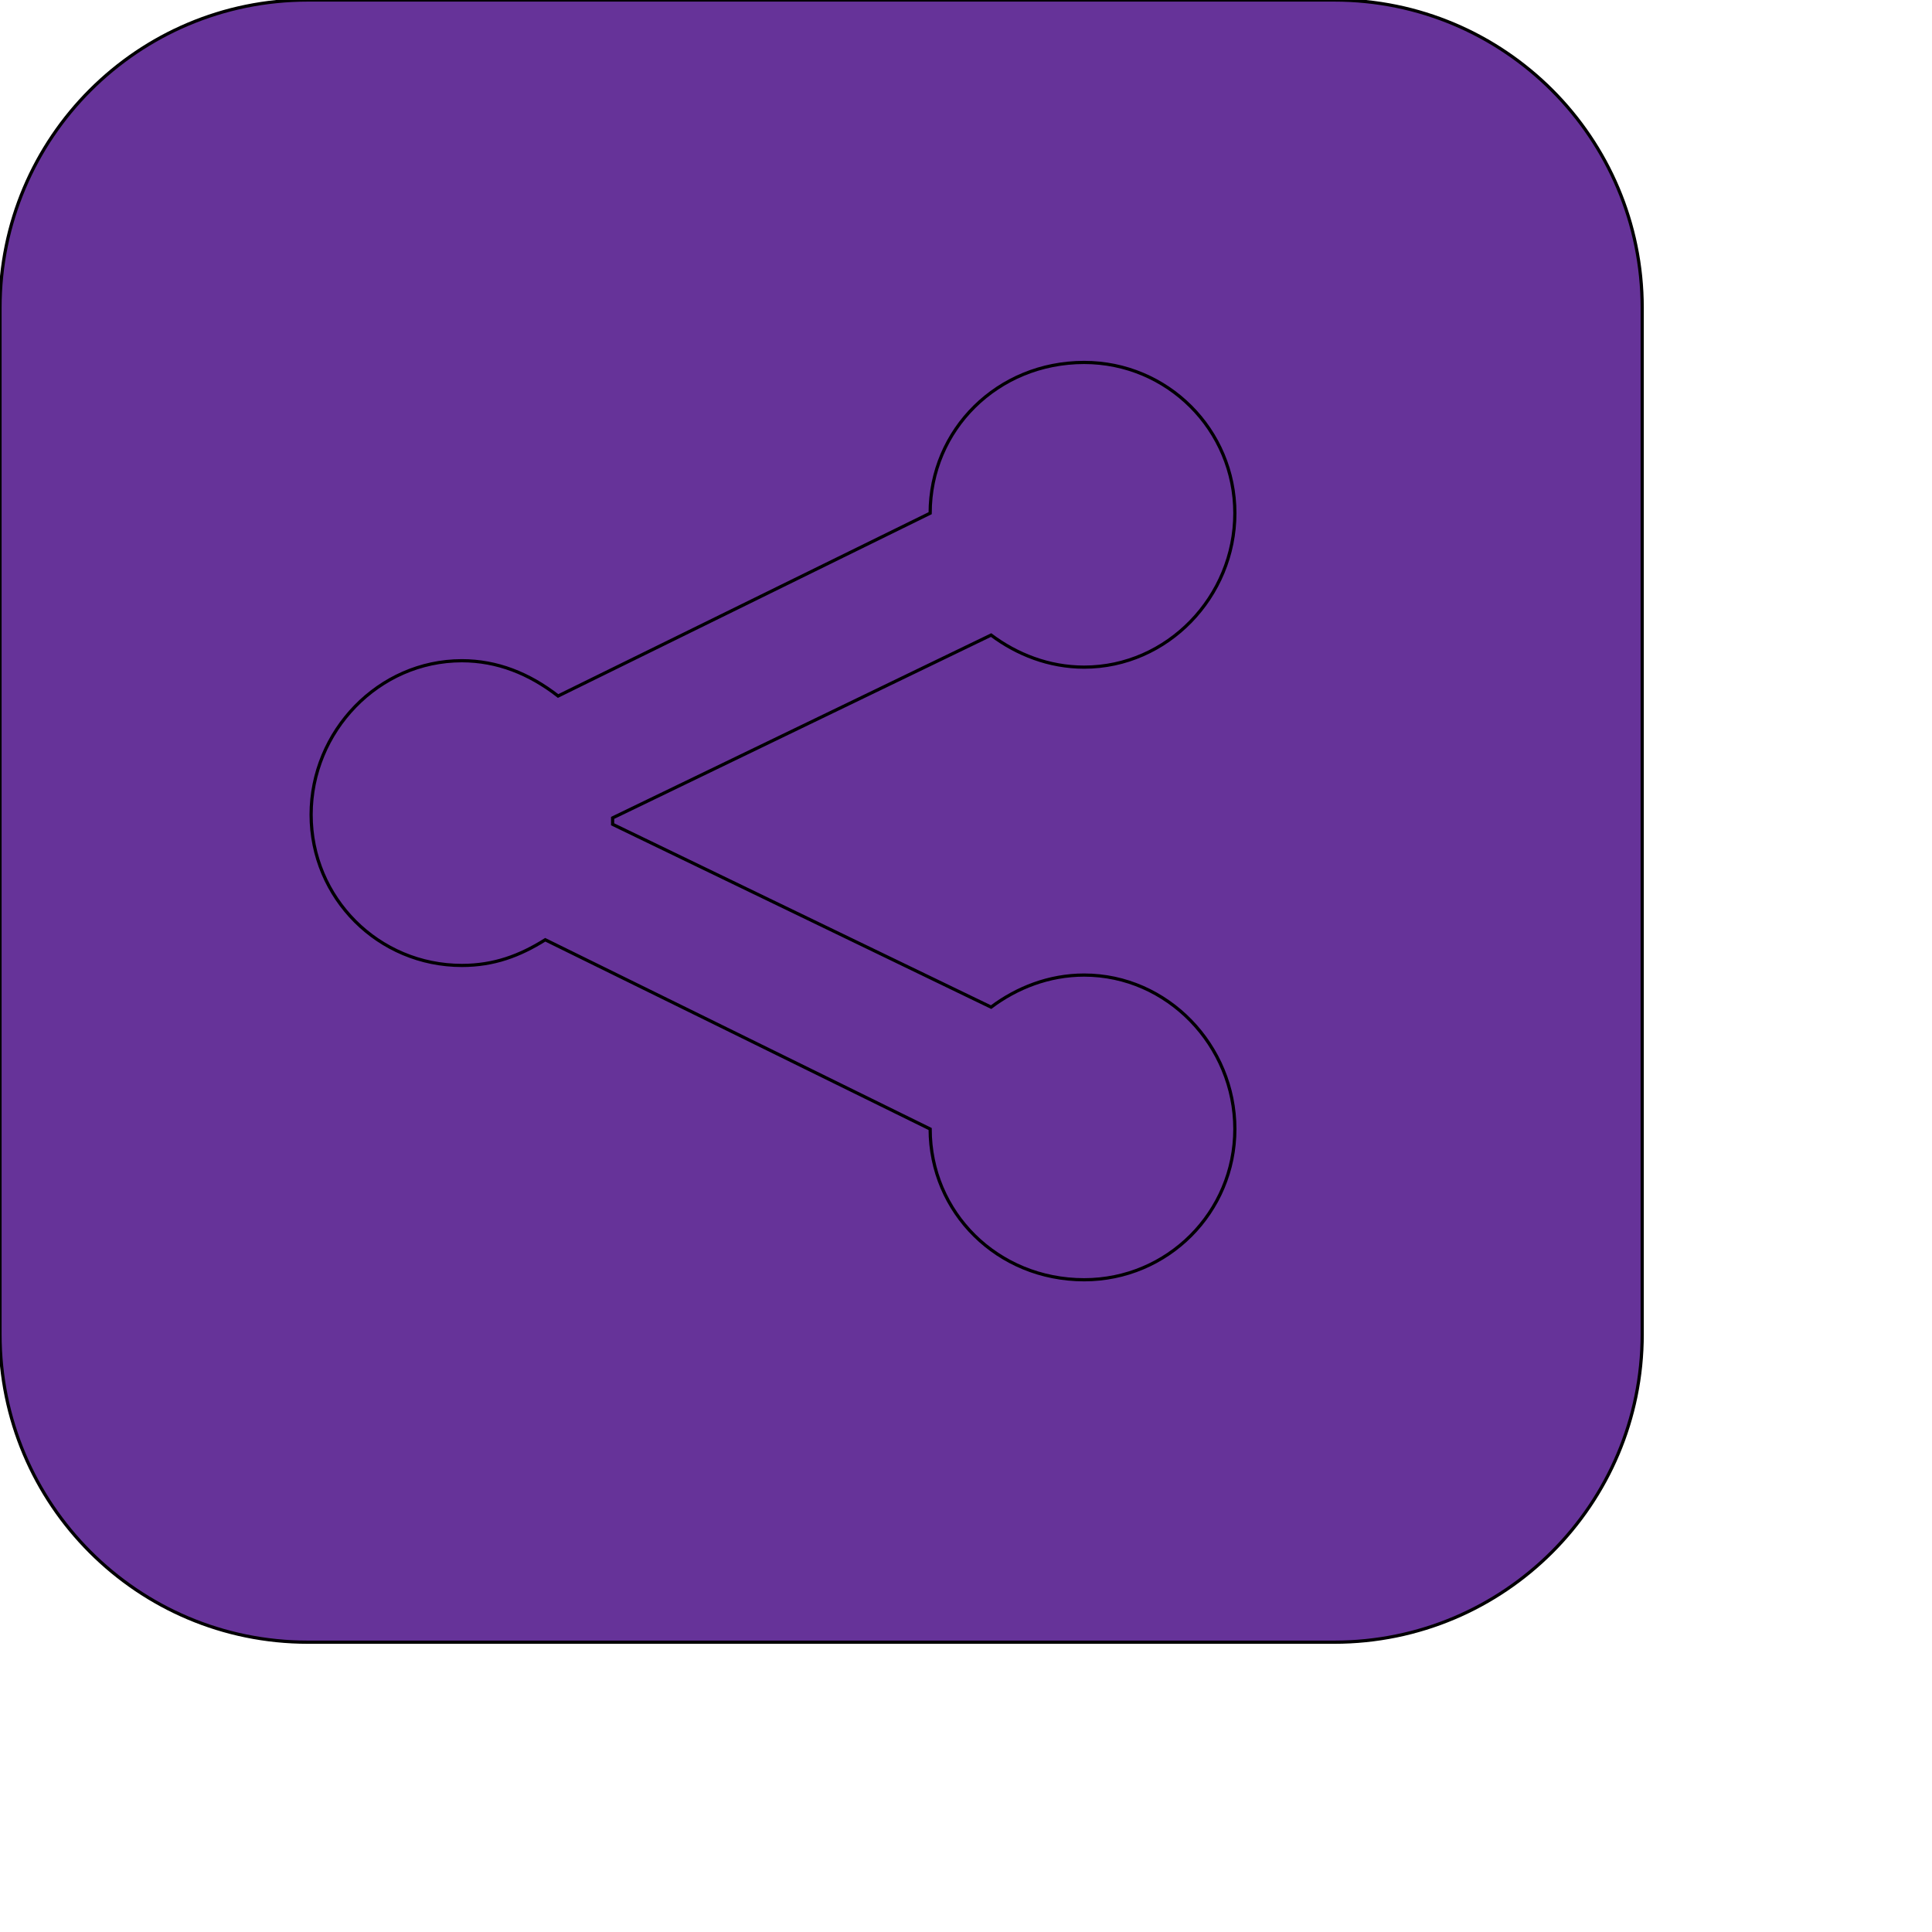 <svg id="th_ele_share-square" width="100%" height="100%" xmlns="http://www.w3.org/2000/svg" version="1.1" xmlns:xlink="http://www.w3.org/1999/xlink" xmlns:svgjs="http://svgjs.com/svgjs" preserveAspectRatio="xMidYMin slice" data-uid="ele_share-square" data-keyword="ele_share-square" viewBox="0 0 512 512" transform="matrix(0.85,0,0,0.85,0,0)" data-colors="[&quot;#ebc62c&quot;,&quot;#663399&quot;,&quot;#663399&quot;]"><path id="th_ele_share-square_0" d="M416 0L96 0C43 0 0 43 0 96L0 416C0 469 43 512 96 512L416 512C469 512 512 469 512 416L512 96C512 43 469 0 416 0Z " fill-rule="evenodd" fill="#663399" stroke-width="1" stroke="#000000"></path><path id="th_ele_share-square_1" d="M309 314C317 308 327 304 338 304C364 304 385 326 385 352C385 378 364 399 338 399C311 399 290 378 290 352C290 352 290 352 290 352L170 293C162 298 154 301 144 301C118 301 97 280 97 254C97 228 118 206 144 206C155 206 165 210 174 217L290 160C290 160 290 160 290 160C290 134 311 113 338 113C364 113 385 134 385 160C385 186 364 208 338 208C327 208 317 204 309 198L191 255C191 256 191 256 191 257Z " fill-rule="evenodd" fill="#663399" stroke-width="1" stroke="#000000"></path><defs id="SvgjsDefs8546" fill="#663399"></defs></svg>